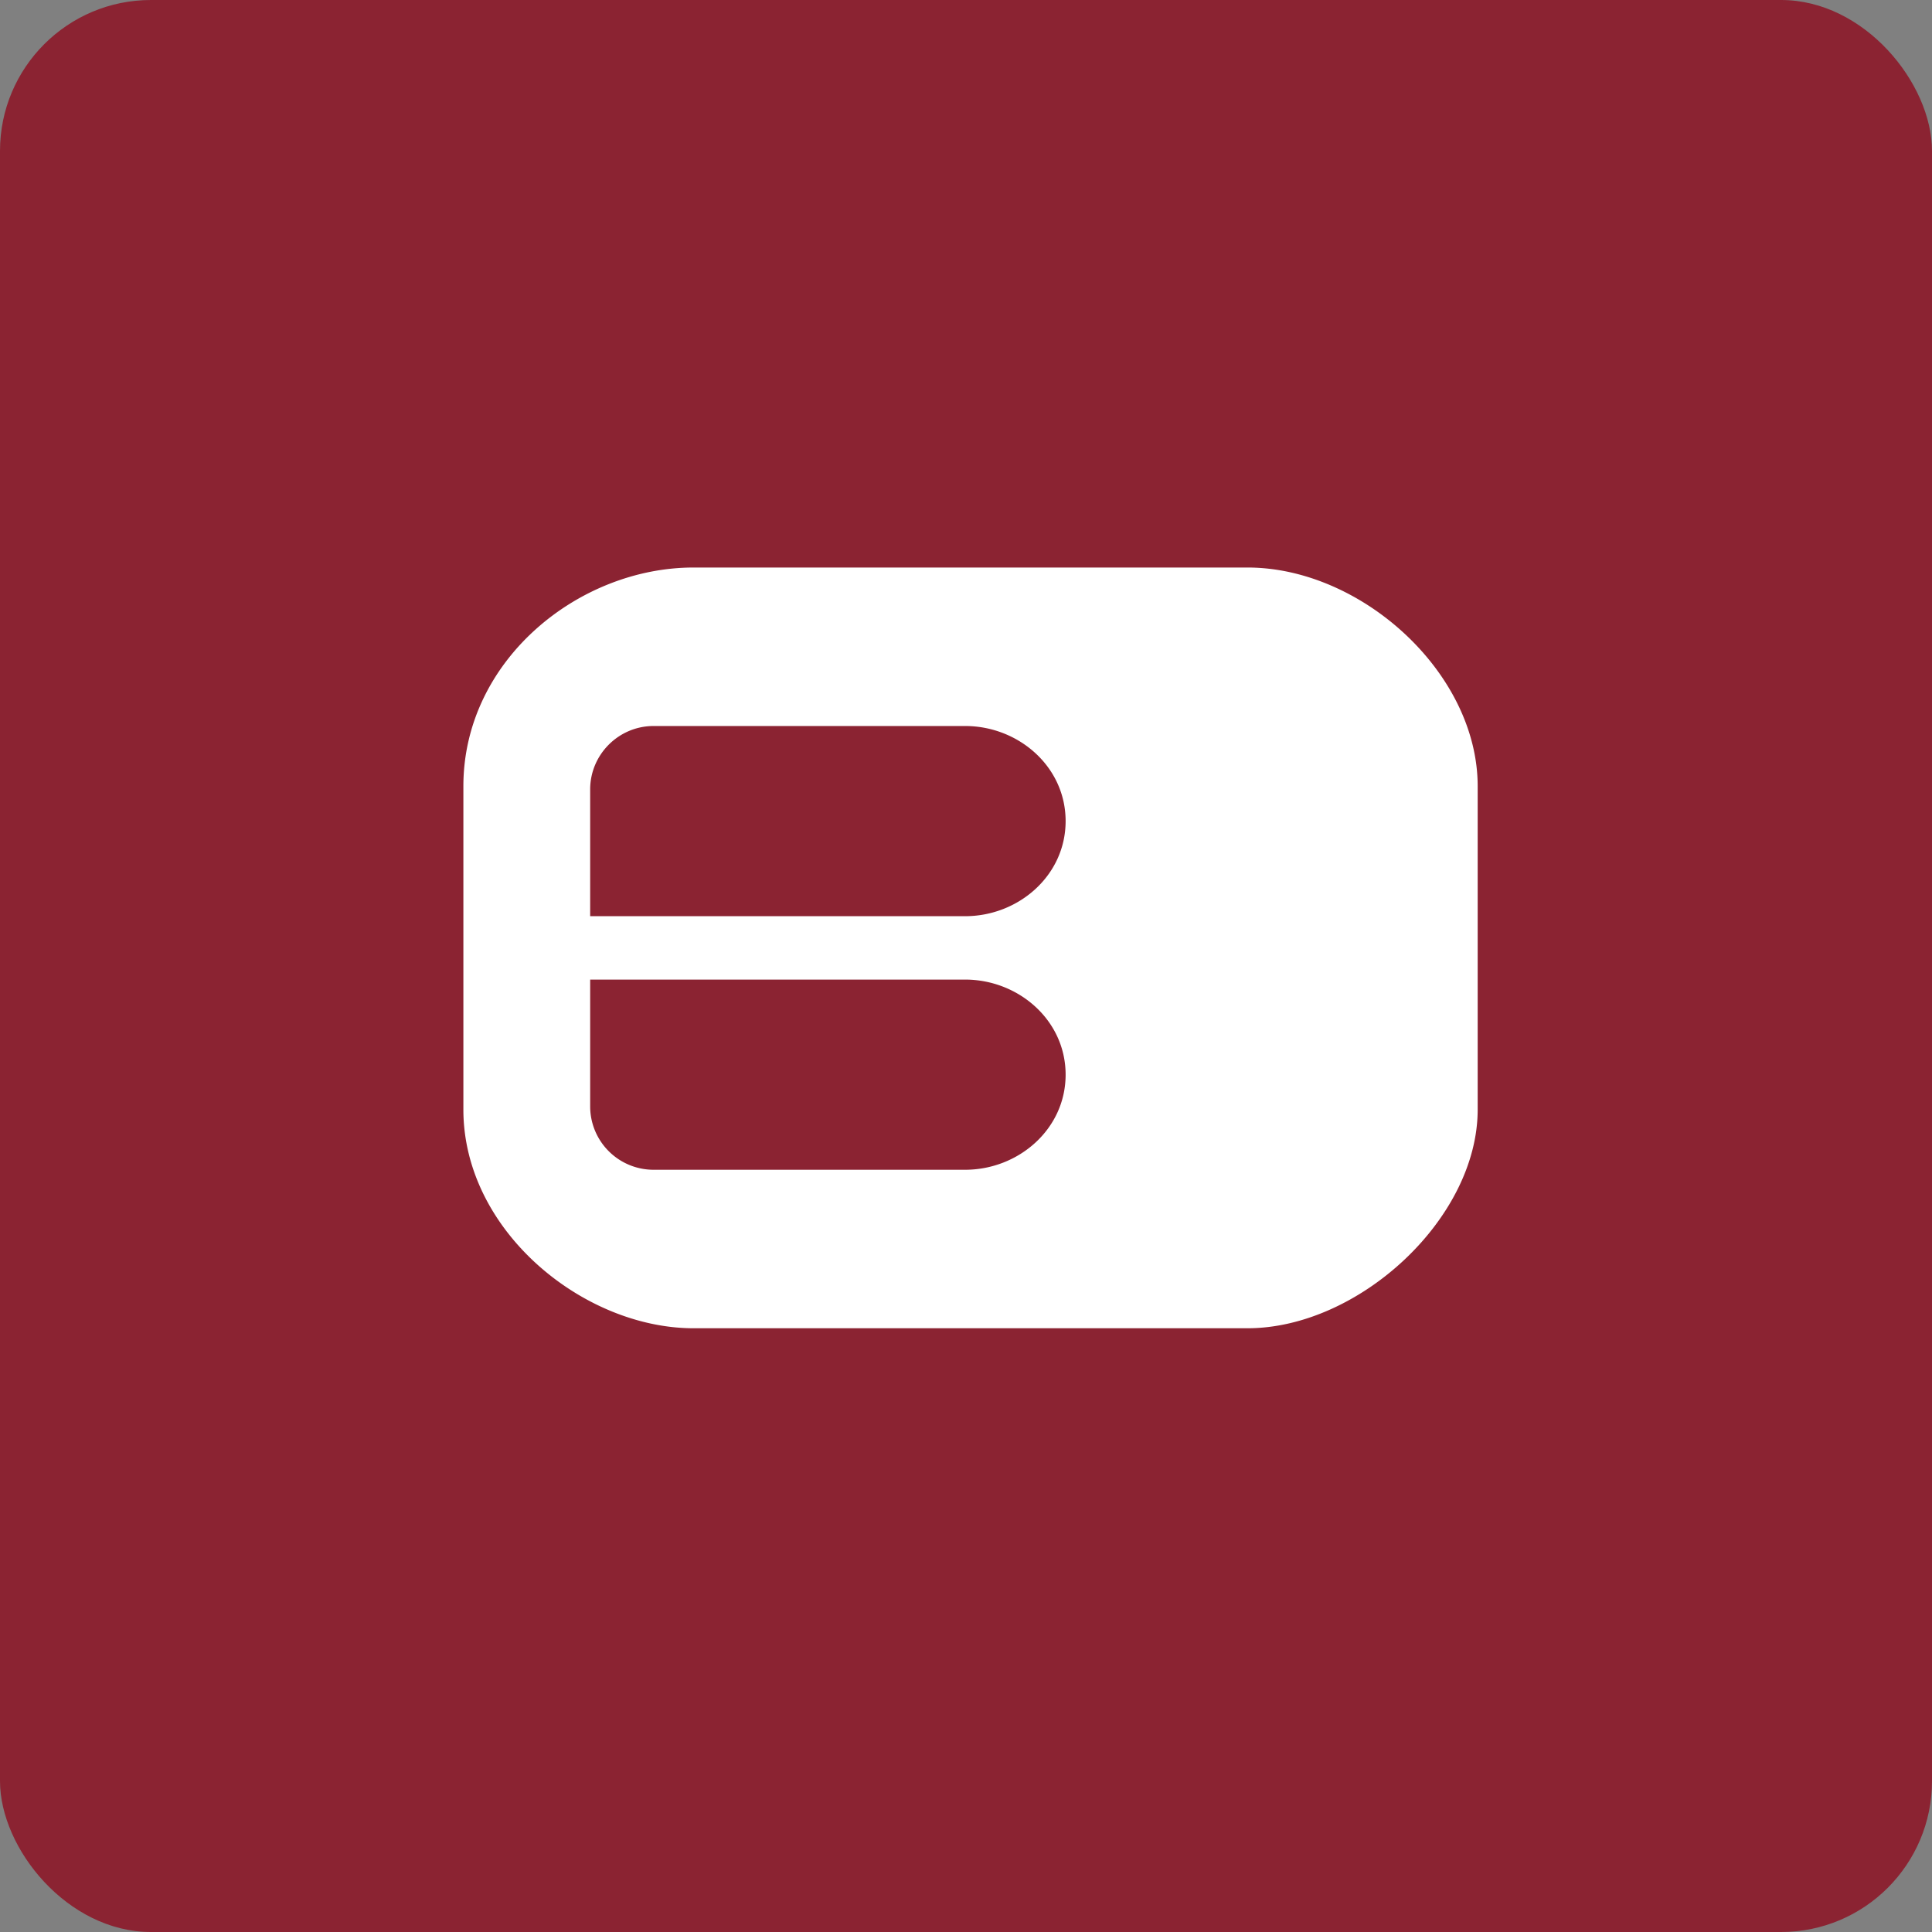 <!-- by FastBull --><svg xmlns="http://www.w3.org/2000/svg" width="64" height="64" viewBox="0 0 64 64"><rect x="0" y="0" width="64" height="64" fill="#808080" stroke="none"/><rect x="0" y="0" width="64" height="64" rx="5" ry="5" fill="#8B2332" /><path fill="#8d2533" d="" /><path d="M 48.95,26.045 C 48.95,22.286 45.096,18.8 41.327,18.8 L 22.973,18.8 C 19.162,18.8 15.35,21.877 15.35,26.045 L 15.35,36.755 C 15.35,40.776 19.329,44 22.973,44 L 41.327,44 C 45.002,44 48.95,40.377 48.95,36.755 L 48.95,26.045 Z M 31.971,38.75 L 21.65,38.75 A 2.1,2.1 0 0,1 19.55,36.65 L 19.55,32.45 L 31.971,32.45 C 33.736,32.45 35.3,33.794 35.3,35.6 C 35.3,37.406 33.736,38.75 31.971,38.75 Z M 31.971,30.35 L 19.55,30.35 L 19.55,26.15 C 19.55,24.995 20.495,24.05 21.65,24.05 L 31.971,24.05 C 33.736,24.05 35.3,25.394 35.3,27.2 C 35.3,29.006 33.736,30.35 31.971,30.35 Z" fill="#ffffff" /></svg>